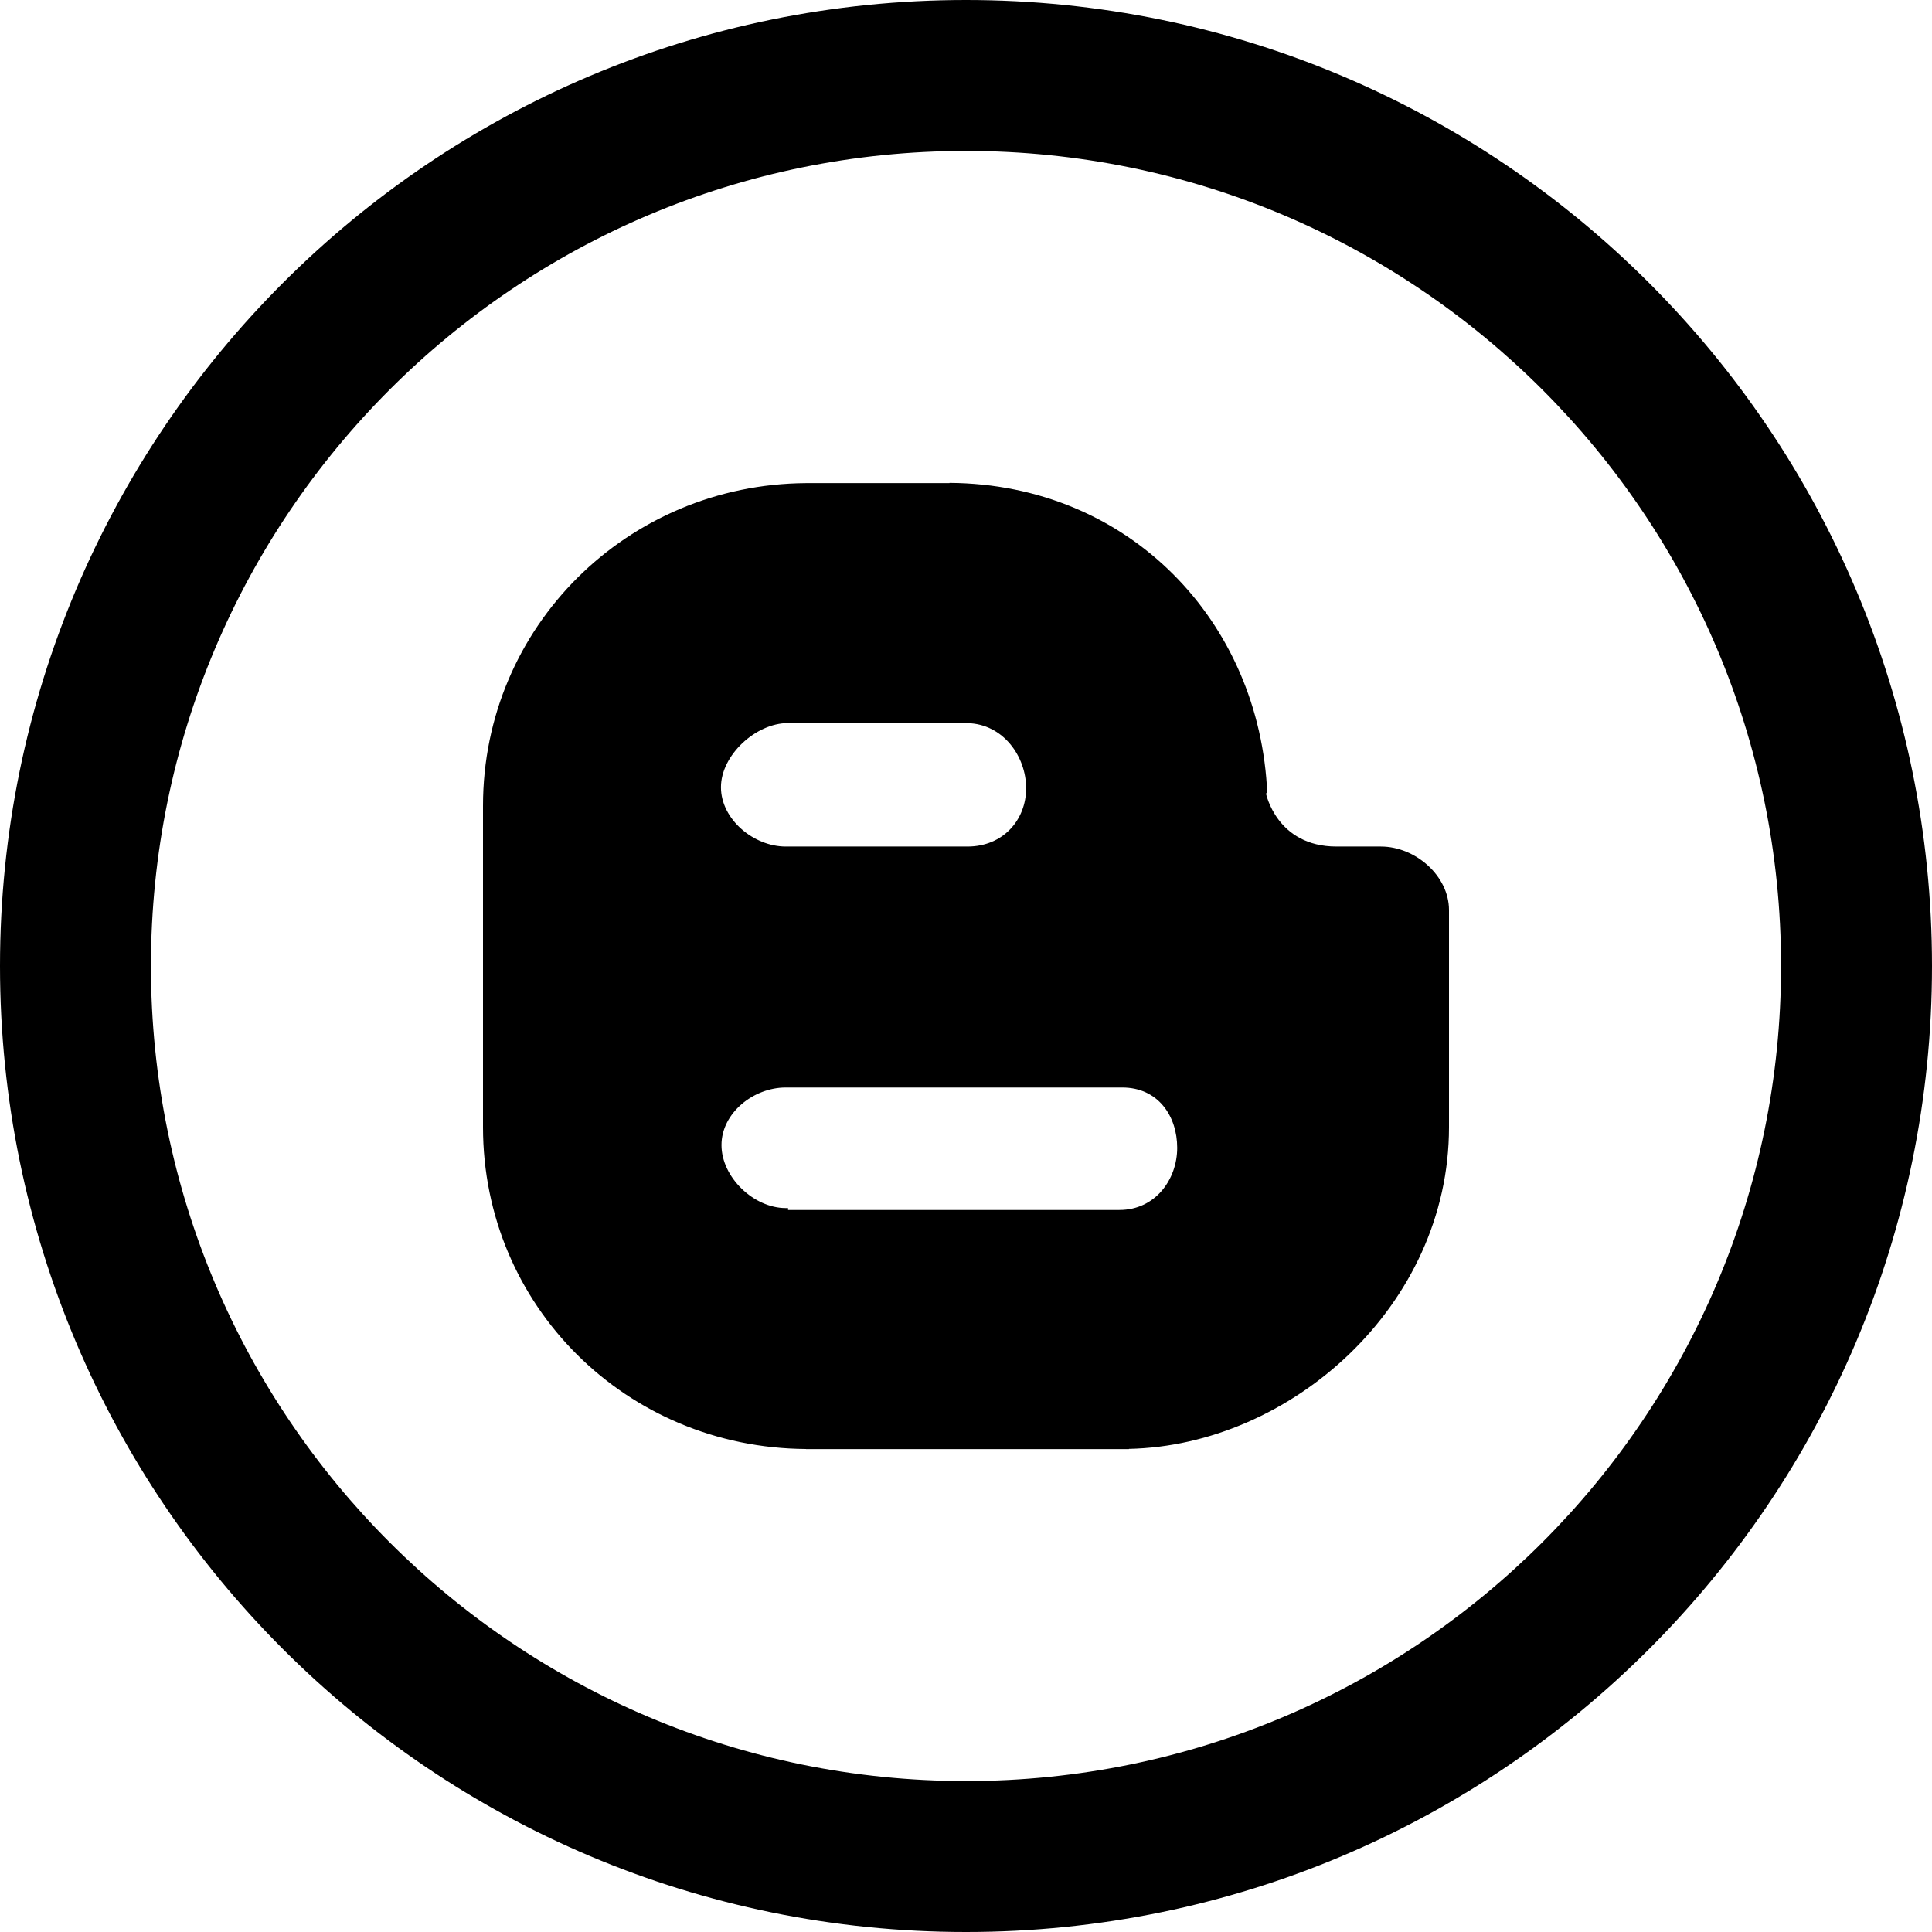 <?xml version="1.0" encoding="utf-8"?>

<!DOCTYPE svg PUBLIC "-//W3C//DTD SVG 1.1//EN" "http://www.w3.org/Graphics/SVG/1.1/DTD/svg11.dtd">
<!-- Скачано с сайта svg4.ru / Downloaded from svg4.ru -->
<svg fill="#000000" version="1.1" id="Layer_1" xmlns="http://www.w3.org/2000/svg" xmlns:xlink="http://www.w3.org/1999/xlink" 
	 width="800px" height="800px" viewBox="0 0 512 512" enable-background="new 0 0 512 512" xml:space="preserve">
<path d="M256,0C114.609,0,0,114.609,0,256s114.609,256,256,256s256-114.609,256-256S397.391,0,256,0z M256,472
	c-119.297,0-216-96.703-216-216S136.703,40,256,40s216,96.703,216,216S375.297,472,256,472z"/>
<path d="M365.953,224.344h-9.734l0,0c0,0-1.734,0-2.016,0c-15.969,0-18.734-14.188-18.734-14.188l0.375,0.266
	c-1.875-45.797-36.672-82.156-84.219-82.453v0.062h-38.562h0.562c-47.391,0.297-85.625,38.062-85.625,85.5c0,0.188,0-0.172,0-0.172
	l0,0v85.344l0,0c0,47.406,38.031,85.016,85.594,85.297v0.031h85.578v-0.062C341.969,383.094,384,346.109,384,298.703l0,0v-57.516
	C384,232.094,375.094,224.344,365.953,224.344z M208.812,191.625c0.125,0,0.031,0.016,0.031,0.016l0,0l47.531,0.016v-0.016
	c9.5,0.203,15.562,8.859,15.562,17.234s-6.062,15.469-15.562,15.469l0,0h-47.531c0,0-0.469,0-0.594,0
	c-8.531,0-17.188-7.219-17.188-15.719S200.312,191.625,208.812,191.625z M296.656,320.656L296.656,320.656h-87.812v-0.5
	c0,0-0.469,0-0.594,0c-8.531,0-17.047-8.188-17.047-16.703c0-8.5,8.484-15.25,17.016-15.25c0.125,0,0.469,0,0.469,0h-0.031h89h-0.25
	c9.531,0,14.562,7.594,14.562,15.984C311.969,312.562,306.172,320.656,296.656,320.656z"/>
</svg>
